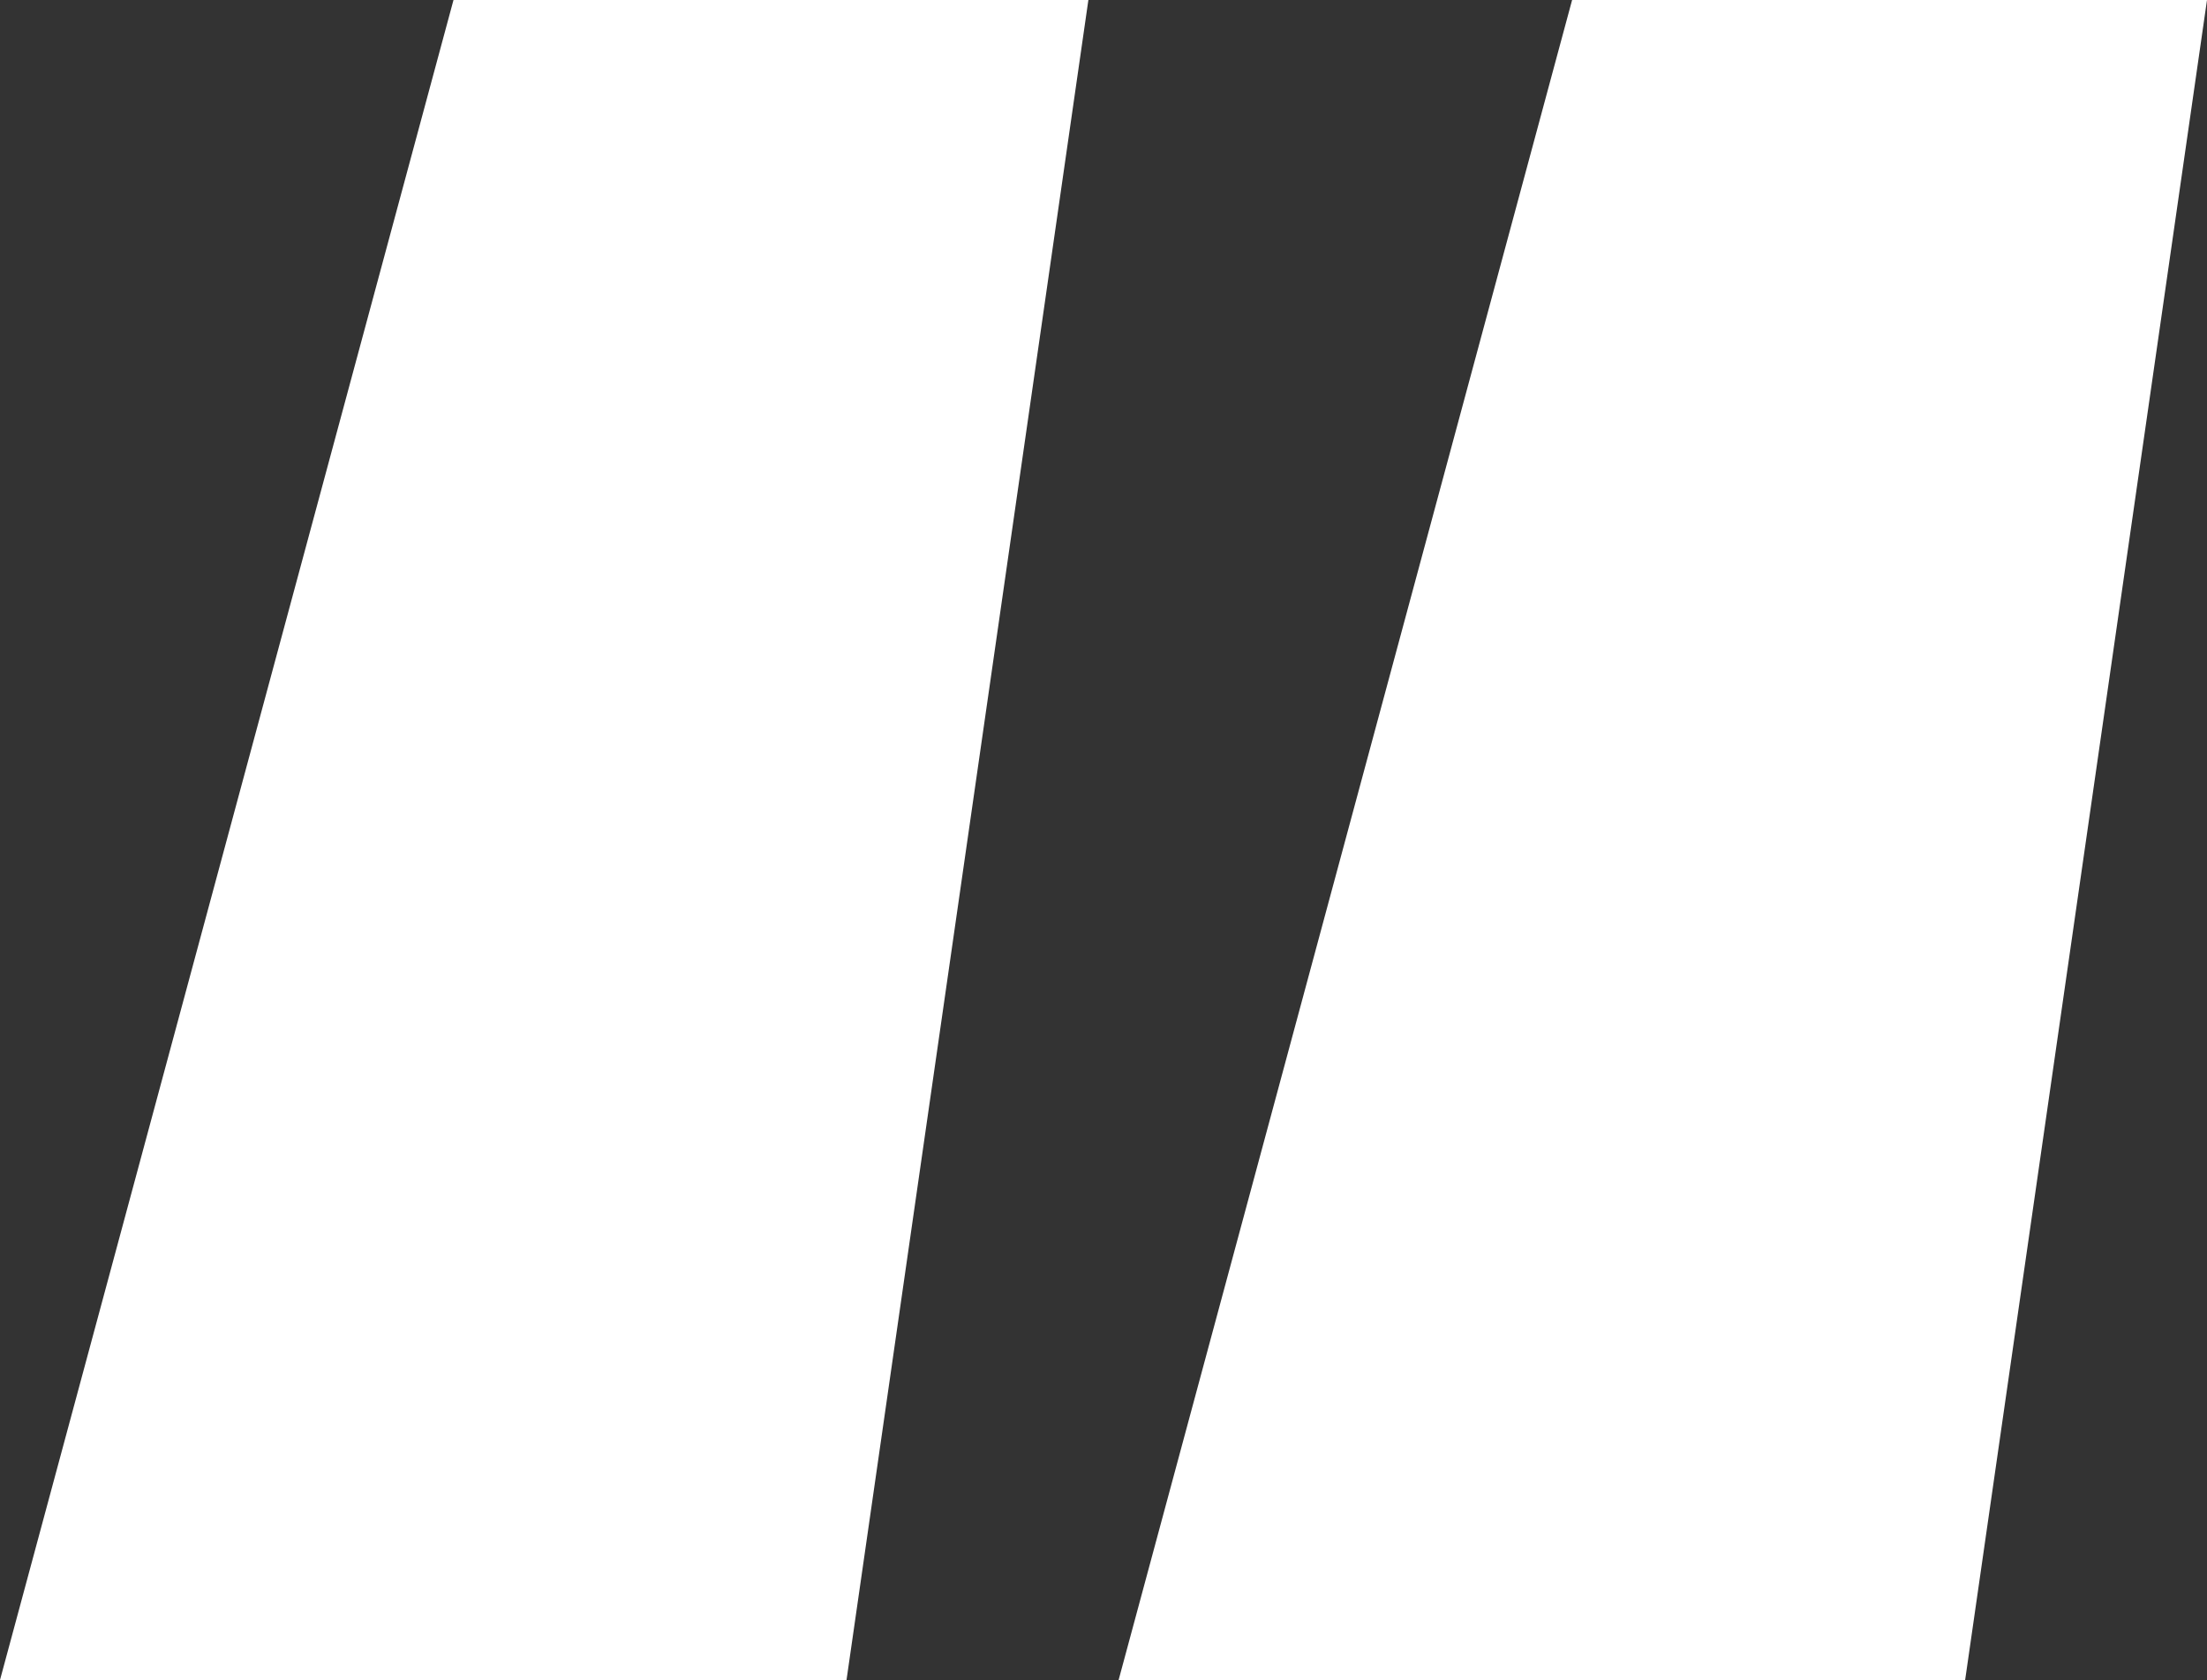 <?xml version="1.0" encoding="UTF-8"?> <svg xmlns="http://www.w3.org/2000/svg" width="335" height="255" viewBox="0 0 335 255" fill="none"><rect x="0" y="0" width="335" height="255" fill="#333333" stroke="none"/><path d="M0 255L68.836 0H165.205L128.493 255H0ZM169.795 255L238.63 0H335L298.288 255H169.795Z" fill="white"></path></svg> 